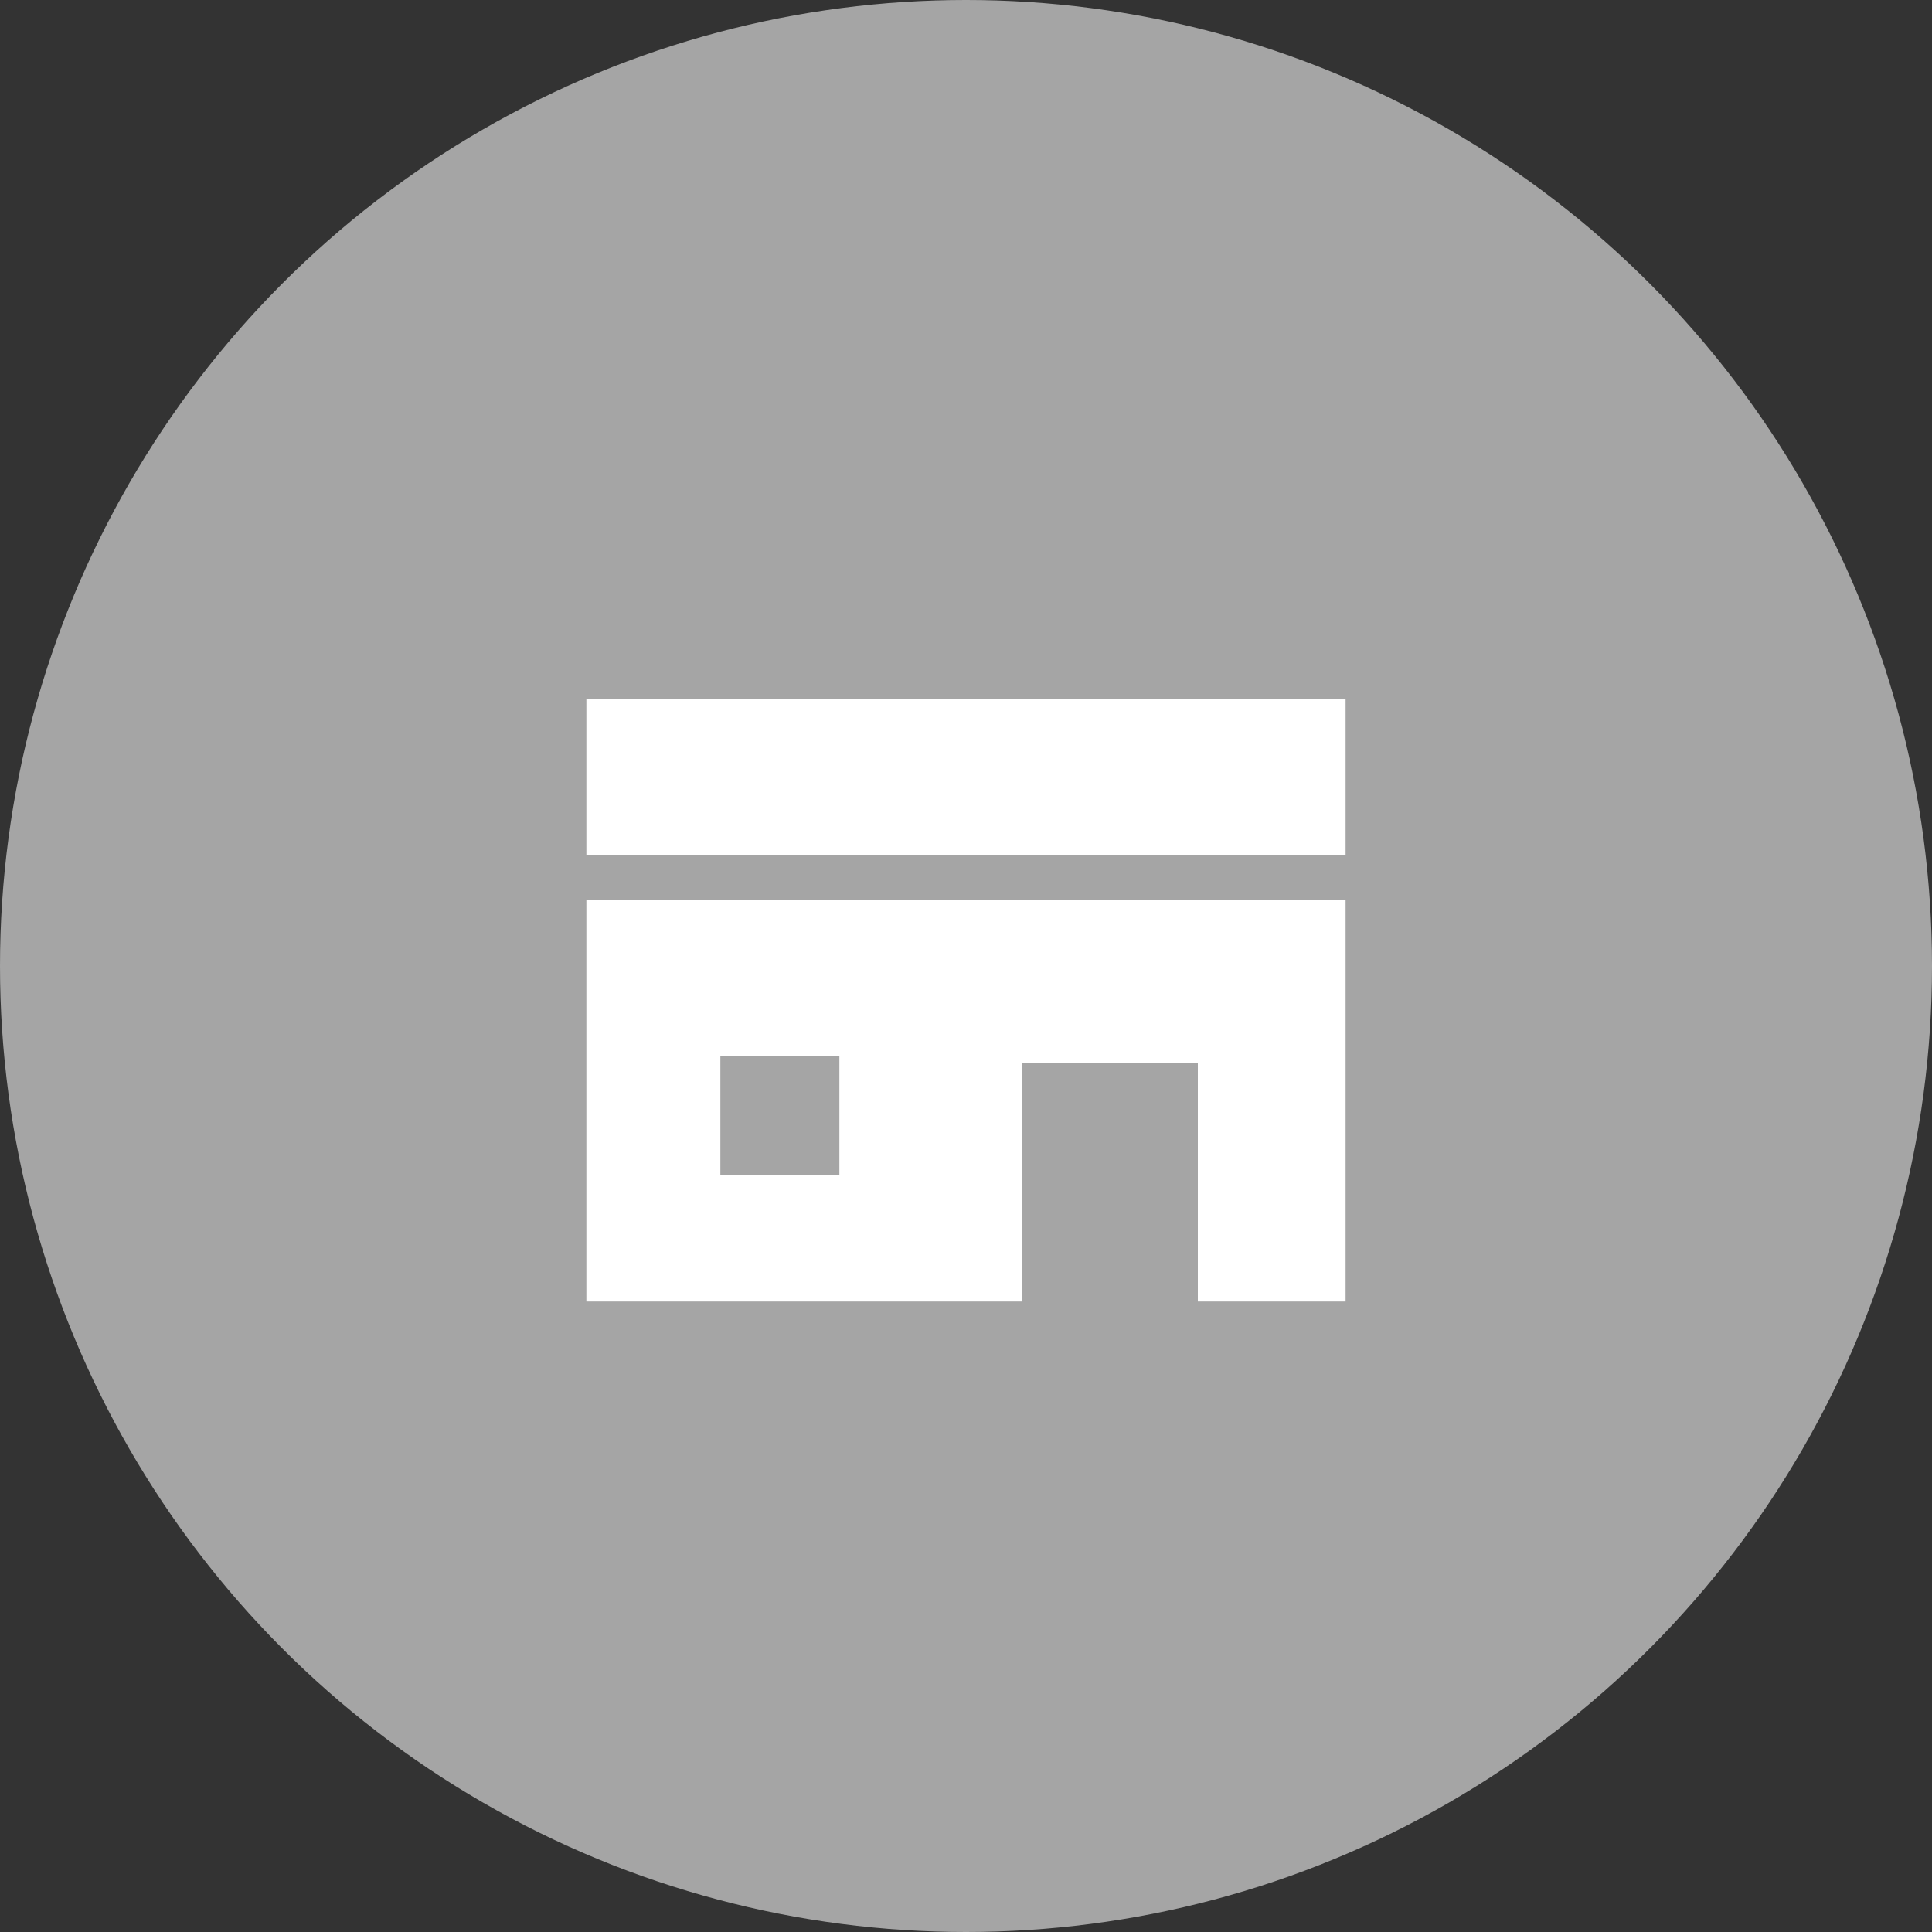<svg xmlns="http://www.w3.org/2000/svg" width="84" height="84" viewBox="0 0 84 84">
  <rect x="0" y="0" width="84" height="84" fill="#333333" stroke="none"/>
  <g id="グループ_16293" data-name="グループ 16293" transform="translate(-918 -3031)">
    <circle id="楕円形_1" data-name="楕円形 1" cx="42" cy="42" r="42" transform="translate(918 3031)" fill="#a5a5a5"/>
    <g id="ショップアイコン2" transform="translate(943.495 3008.669)">
      <rect id="長方形_1844" data-name="長方形 1844" width="33.009" height="6.796" transform="translate(0 52.706)" fill="#fff"/>
      <path id="パス_8040" data-name="パス 8040" d="M0,205.71H18.932V195.355h7.653V205.71h6.424V188.235H0Zm5.825-10.679H11v5.178H5.825Z" transform="translate(0 -126.791)" fill="#fff"/>
    </g>
  </g>
</svg>
